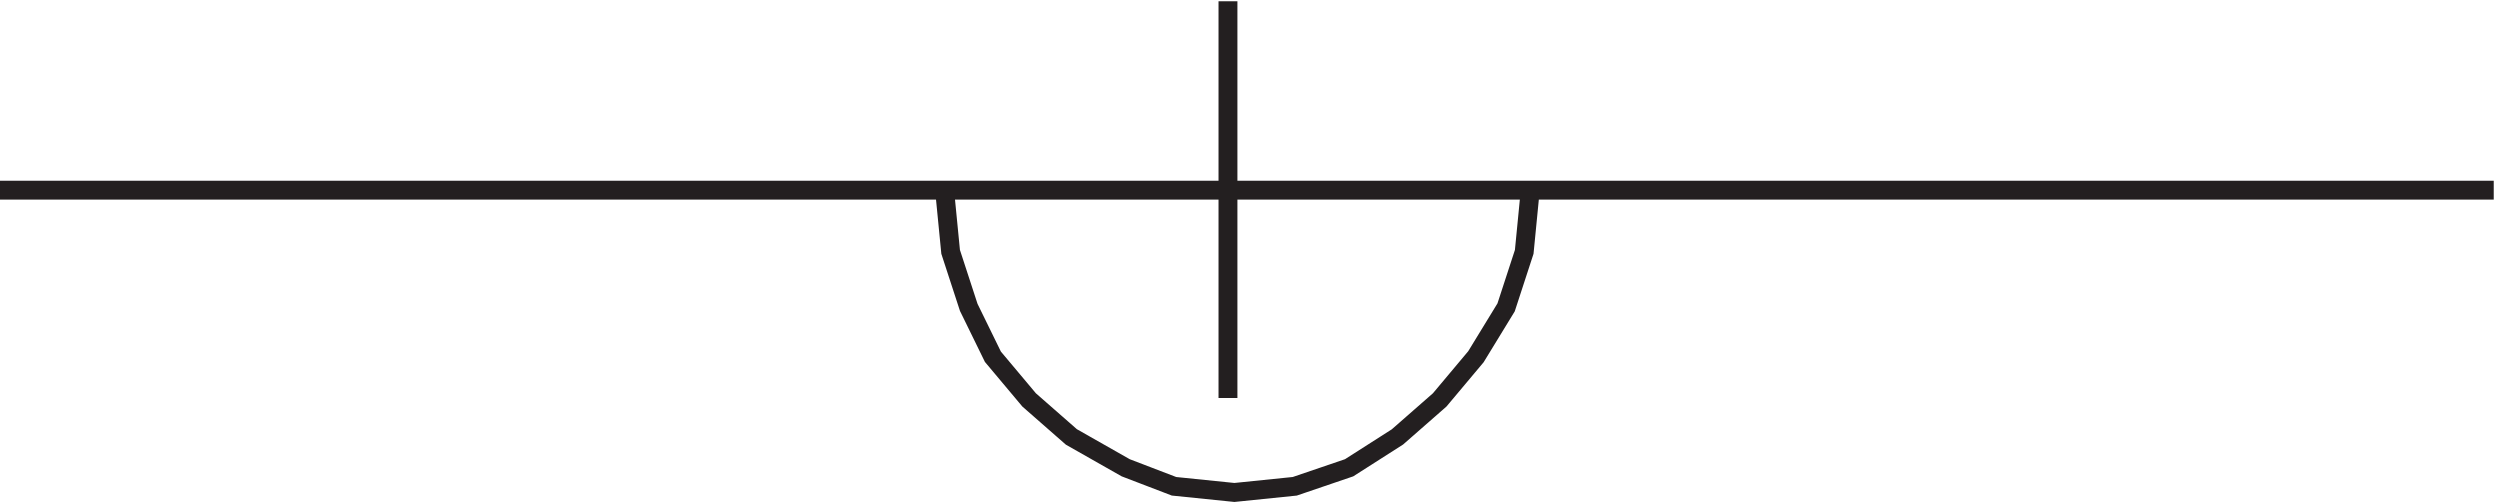 <svg xmlns="http://www.w3.org/2000/svg" xml:space="preserve" width="132" height="26.503"><path d="M3.332 123.664h990m-502.5 75v-157.5m-112.5 82.5 2.398-24.488 7.192-22.04 9.586-19.593 14.383-17.14 16.777-14.696 21.57-12.246 19.176-7.348 23.973-2.449 23.968 2.45 21.571 7.347 19.176 12.246 16.777 14.695 14.383 17.141 11.984 19.594 7.192 22.039 2.394 24.488" style="fill:none;stroke:#231f20;stroke-width:7.5;stroke-linecap:butt;stroke-linejoin:miter;stroke-miterlimit:10;stroke-dasharray:none;stroke-opacity:1" transform="matrix(.133 0 0 -.133 -.444 26.489)"/></svg>
